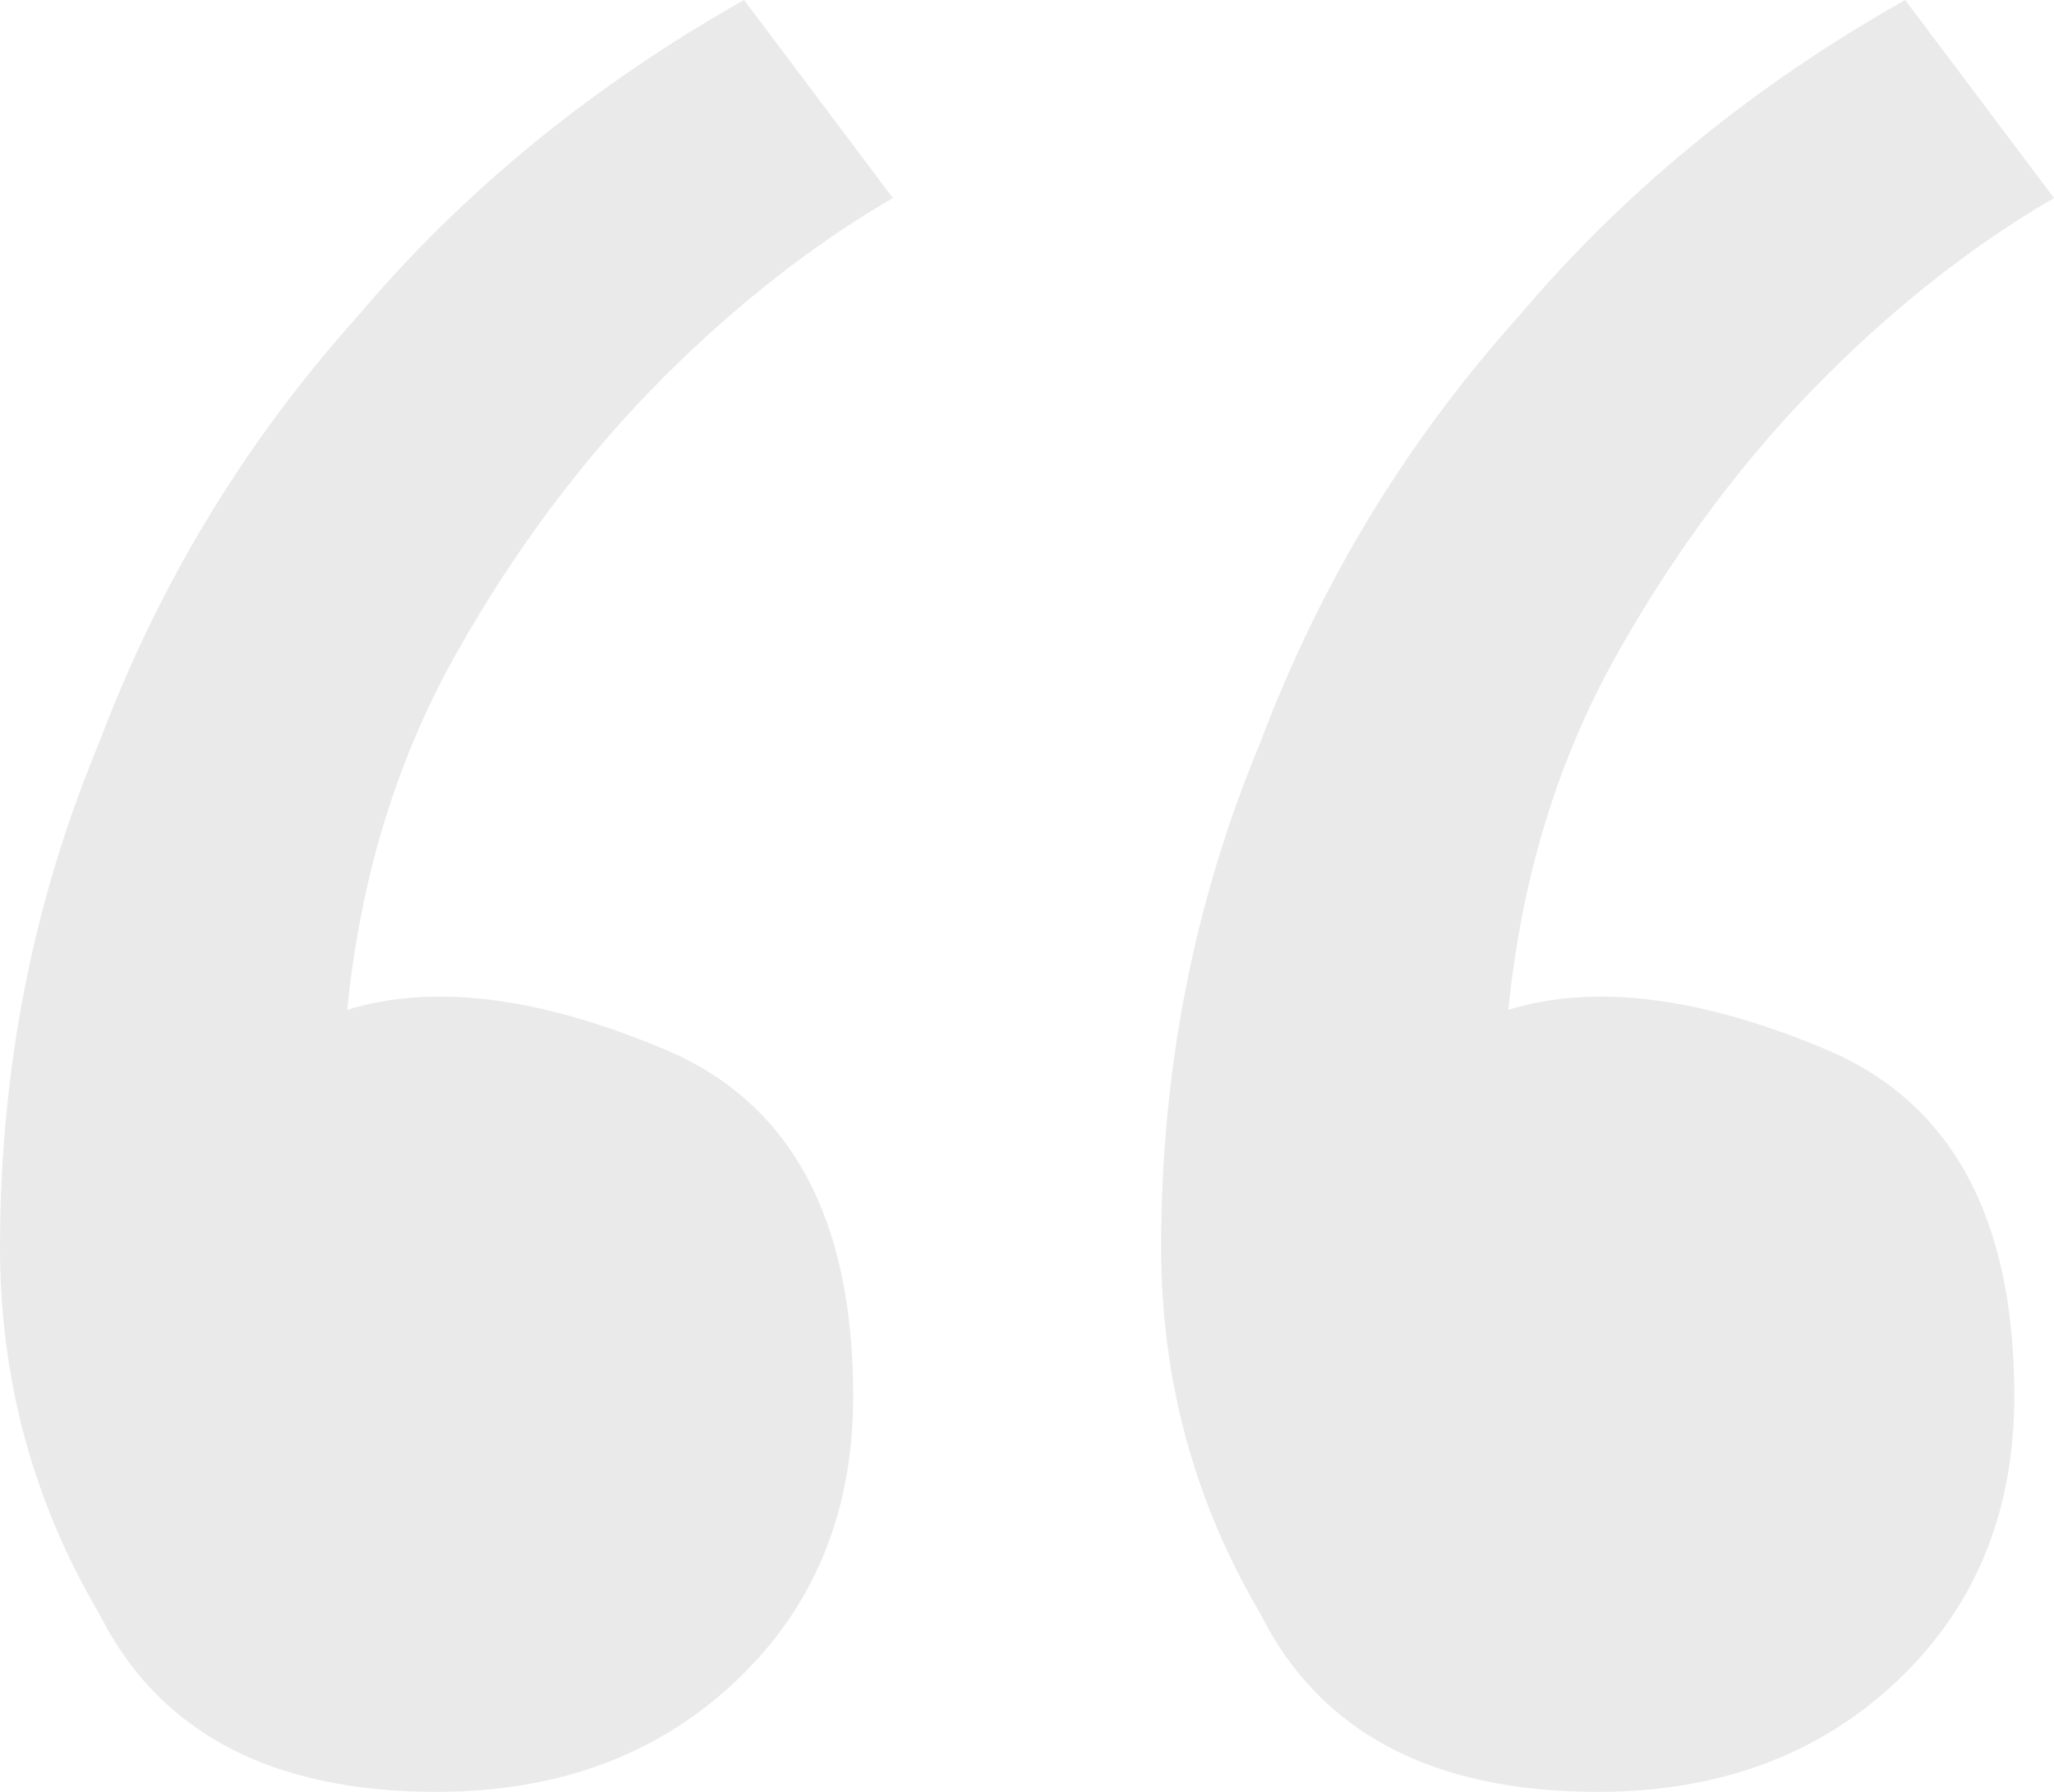 <svg xmlns="http://www.w3.org/2000/svg" width="235" height="205" viewBox="0 0 235 205" fill="none"><path d="M85.13 2.1567e-06L102.155 22.652C93.075 27.937 84.373 34.733 76.049 43.039C66.969 52.099 59.023 62.67 52.213 74.751C45.402 86.832 41.24 100.424 39.727 115.525C49.564 112.505 61.672 114.015 76.049 120.055C90.427 126.096 97.615 139.309 97.615 159.696C97.615 172.532 93.453 183.103 85.13 191.409C76.049 200.47 64.32 205 49.943 205C31.025 205 18.161 198.204 11.351 184.613C3.784 171.777 -1.11332e-05 157.808 -9.81298e-06 142.707C-8.03071e-06 122.32 3.784 103.066 11.351 84.945C18.161 66.823 27.998 50.589 40.862 36.243C52.969 21.897 67.725 9.816 85.13 2.1567e-06ZM217.974 1.37703e-05L235 22.652C225.92 27.937 217.217 34.733 208.894 43.039C199.813 52.099 191.868 62.67 185.057 74.751C178.247 86.832 174.085 100.424 172.572 115.525C182.409 112.505 194.516 114.015 208.894 120.055C223.271 126.096 230.46 139.309 230.46 159.696C230.46 172.532 226.298 183.103 217.974 191.409C208.894 200.47 197.165 205 182.787 205C163.87 205 151.006 198.204 144.195 184.613C136.628 171.777 132.845 157.808 132.845 142.707C132.845 122.32 136.628 103.066 144.195 84.945C151.006 66.823 160.843 50.589 173.707 36.243C185.814 21.897 200.57 9.816 217.974 1.37703e-05Z" fill="#1B1B1B" fill-opacity="0.09"></path></svg>
